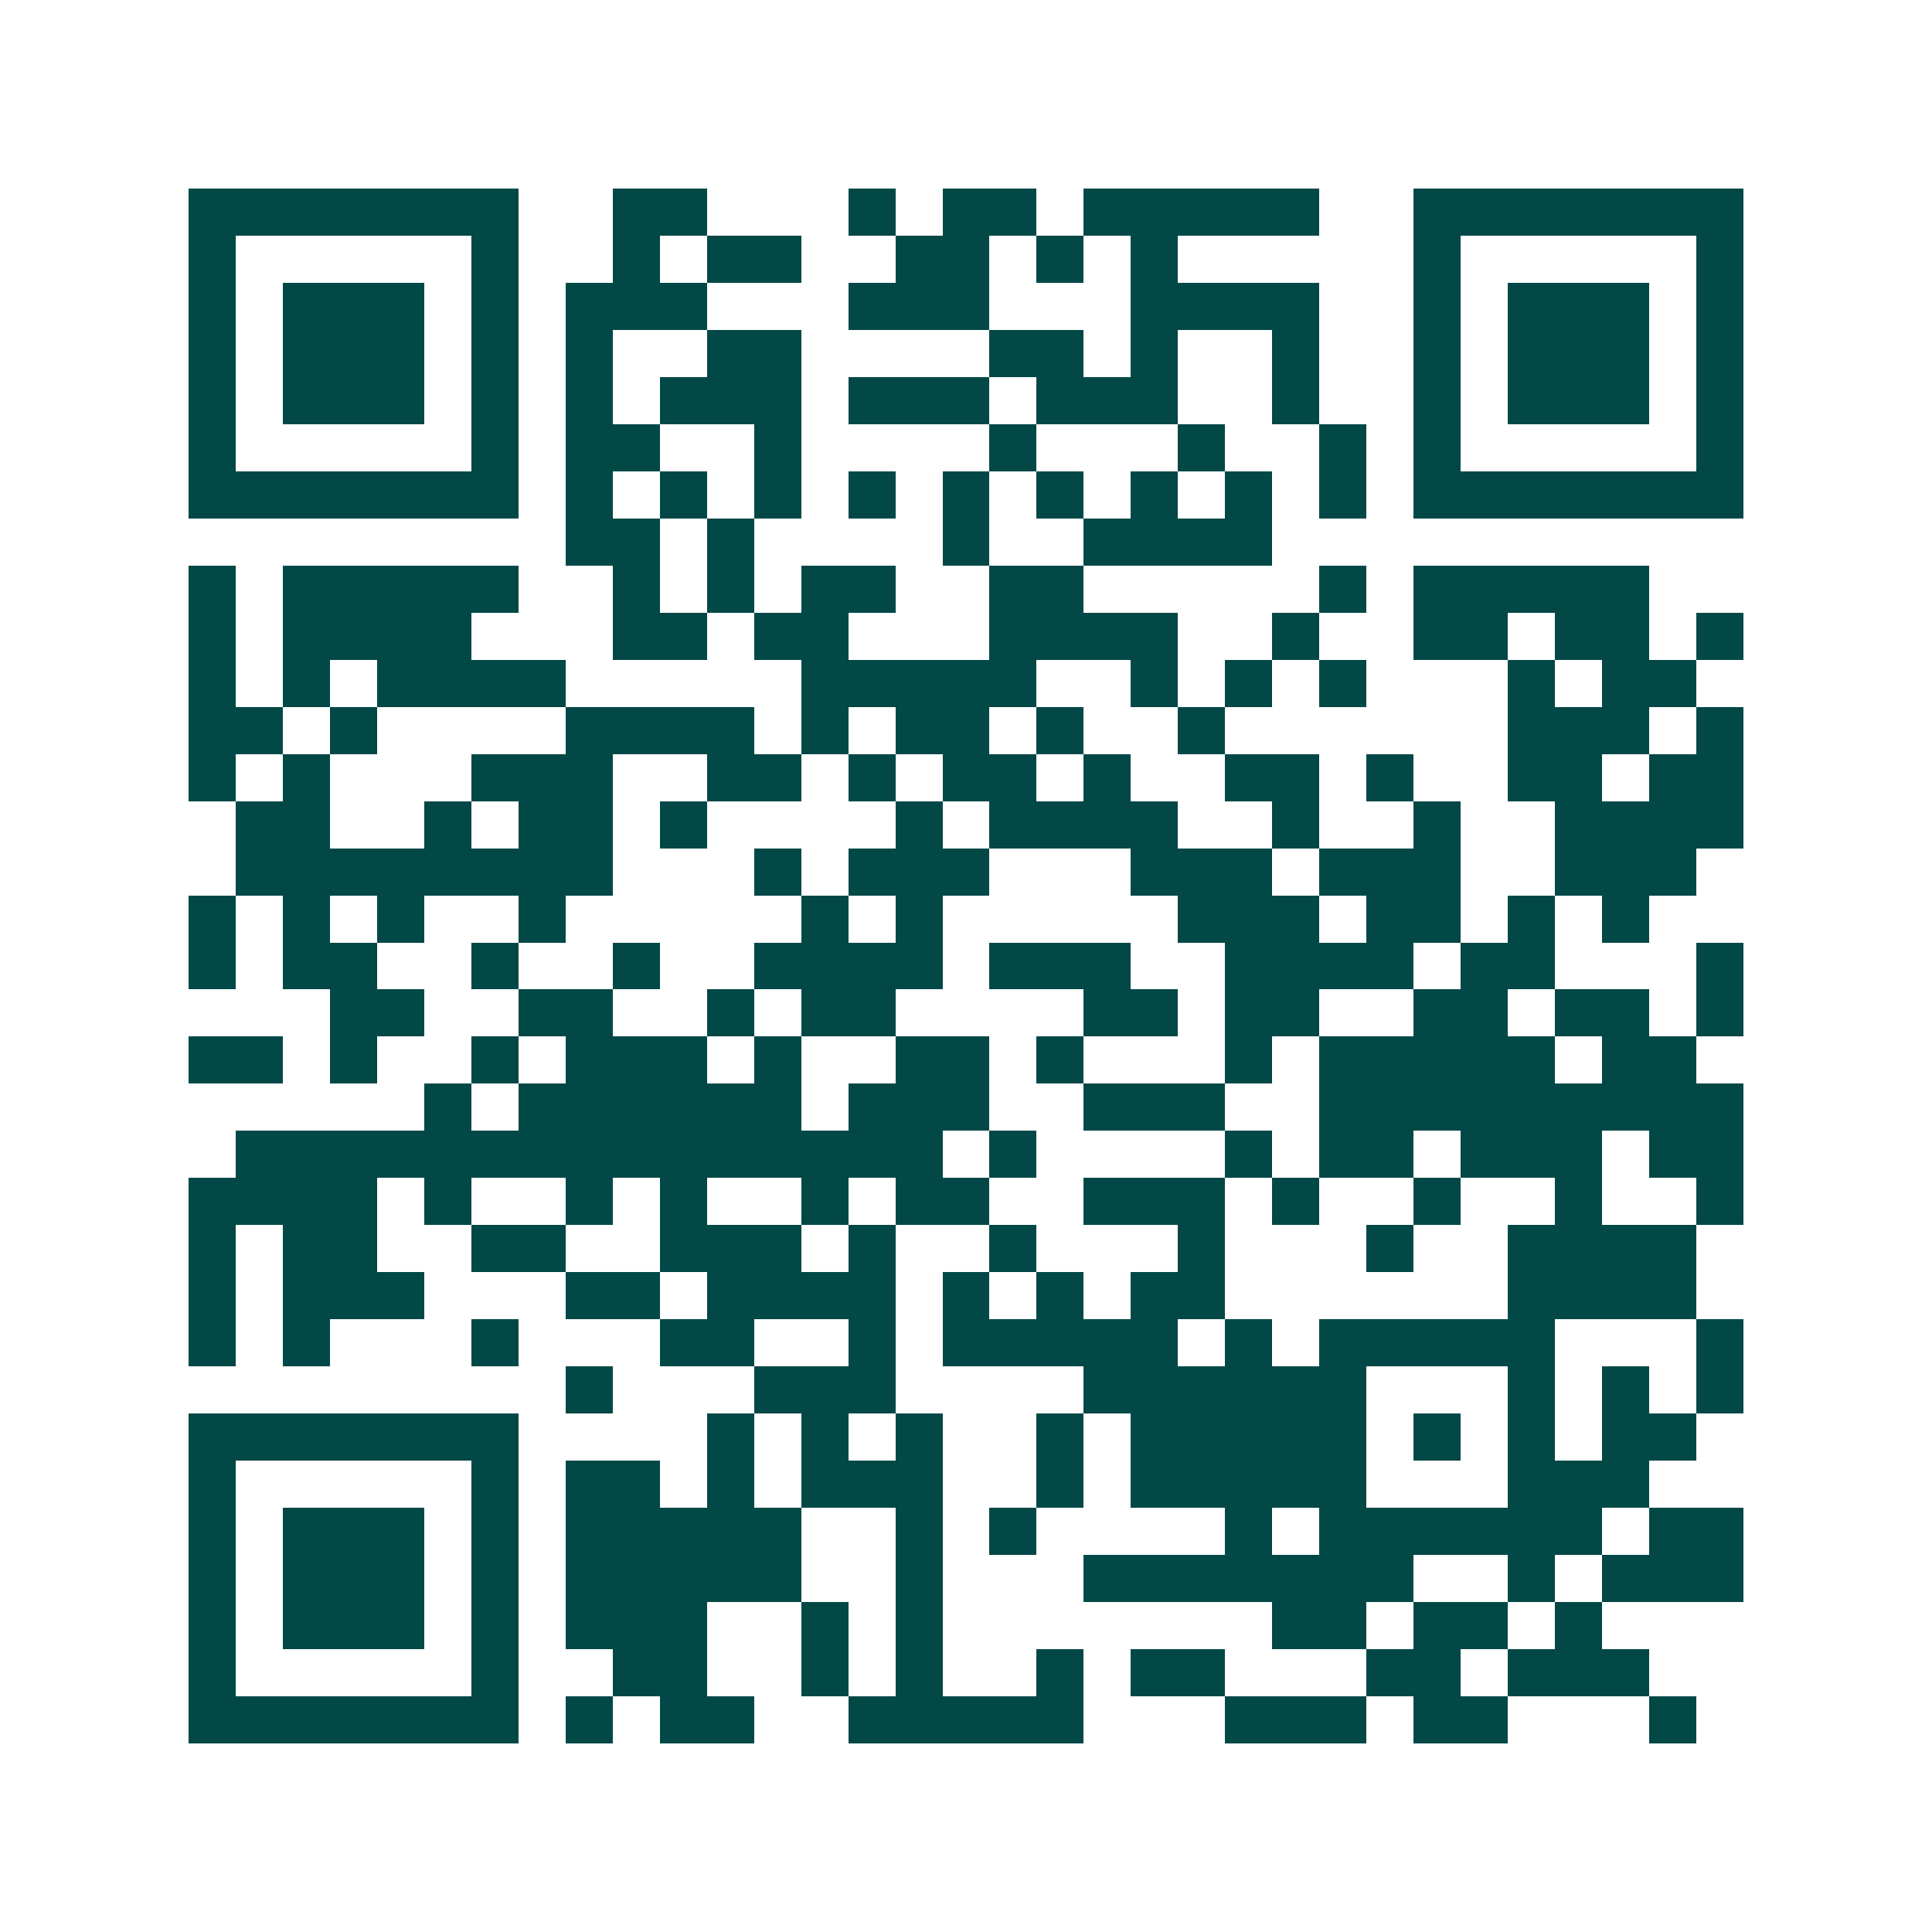 <svg xmlns="http://www.w3.org/2000/svg" width="200" height="200" viewBox="0 0 41 41" shape-rendering="crispEdges"><path fill="#ffffff" d="M0 0h41v41H0z"/><path stroke="#014847" d="M4 4.5h7m2 0h2m3 0h1m1 0h2m1 0h5m2 0h7M4 5.5h1m5 0h1m2 0h1m1 0h2m2 0h2m1 0h1m1 0h1m5 0h1m5 0h1M4 6.5h1m1 0h3m1 0h1m1 0h3m3 0h3m3 0h4m2 0h1m1 0h3m1 0h1M4 7.5h1m1 0h3m1 0h1m1 0h1m2 0h2m4 0h2m1 0h1m2 0h1m2 0h1m1 0h3m1 0h1M4 8.5h1m1 0h3m1 0h1m1 0h1m1 0h3m1 0h3m1 0h3m2 0h1m2 0h1m1 0h3m1 0h1M4 9.5h1m5 0h1m1 0h2m2 0h1m4 0h1m3 0h1m2 0h1m1 0h1m5 0h1M4 10.5h7m1 0h1m1 0h1m1 0h1m1 0h1m1 0h1m1 0h1m1 0h1m1 0h1m1 0h1m1 0h7M12 11.5h2m1 0h1m4 0h1m2 0h4M4 12.5h1m1 0h5m2 0h1m1 0h1m1 0h2m2 0h2m5 0h1m1 0h5M4 13.5h1m1 0h4m3 0h2m1 0h2m3 0h4m2 0h1m2 0h2m1 0h2m1 0h1M4 14.5h1m1 0h1m1 0h4m5 0h5m2 0h1m1 0h1m1 0h1m3 0h1m1 0h2M4 15.5h2m1 0h1m4 0h4m1 0h1m1 0h2m1 0h1m2 0h1m6 0h3m1 0h1M4 16.5h1m1 0h1m3 0h3m2 0h2m1 0h1m1 0h2m1 0h1m2 0h2m1 0h1m2 0h2m1 0h2M5 17.5h2m2 0h1m1 0h2m1 0h1m4 0h1m1 0h4m2 0h1m2 0h1m2 0h4M5 18.5h8m3 0h1m1 0h3m3 0h3m1 0h3m2 0h3M4 19.5h1m1 0h1m1 0h1m2 0h1m5 0h1m1 0h1m5 0h3m1 0h2m1 0h1m1 0h1M4 20.5h1m1 0h2m2 0h1m2 0h1m2 0h4m1 0h3m2 0h4m1 0h2m3 0h1M7 21.5h2m2 0h2m2 0h1m1 0h2m4 0h2m1 0h2m2 0h2m1 0h2m1 0h1M4 22.5h2m1 0h1m2 0h1m1 0h3m1 0h1m2 0h2m1 0h1m3 0h1m1 0h5m1 0h2M9 23.5h1m1 0h6m1 0h3m2 0h3m2 0h9M5 24.5h15m1 0h1m4 0h1m1 0h2m1 0h3m1 0h2M4 25.5h4m1 0h1m2 0h1m1 0h1m2 0h1m1 0h2m2 0h3m1 0h1m2 0h1m2 0h1m2 0h1M4 26.5h1m1 0h2m2 0h2m2 0h3m1 0h1m2 0h1m3 0h1m3 0h1m2 0h4M4 27.5h1m1 0h3m3 0h2m1 0h4m1 0h1m1 0h1m1 0h2m6 0h4M4 28.5h1m1 0h1m3 0h1m3 0h2m2 0h1m1 0h5m1 0h1m1 0h5m3 0h1M12 29.5h1m3 0h3m4 0h6m3 0h1m1 0h1m1 0h1M4 30.5h7m4 0h1m1 0h1m1 0h1m2 0h1m1 0h5m1 0h1m1 0h1m1 0h2M4 31.5h1m5 0h1m1 0h2m1 0h1m1 0h3m2 0h1m1 0h5m3 0h3M4 32.5h1m1 0h3m1 0h1m1 0h5m2 0h1m1 0h1m4 0h1m1 0h6m1 0h2M4 33.5h1m1 0h3m1 0h1m1 0h5m2 0h1m3 0h7m2 0h1m1 0h3M4 34.5h1m1 0h3m1 0h1m1 0h3m2 0h1m1 0h1m7 0h2m1 0h2m1 0h1M4 35.5h1m5 0h1m2 0h2m2 0h1m1 0h1m2 0h1m1 0h2m3 0h2m1 0h3M4 36.5h7m1 0h1m1 0h2m2 0h5m3 0h3m1 0h2m3 0h1"/></svg>
